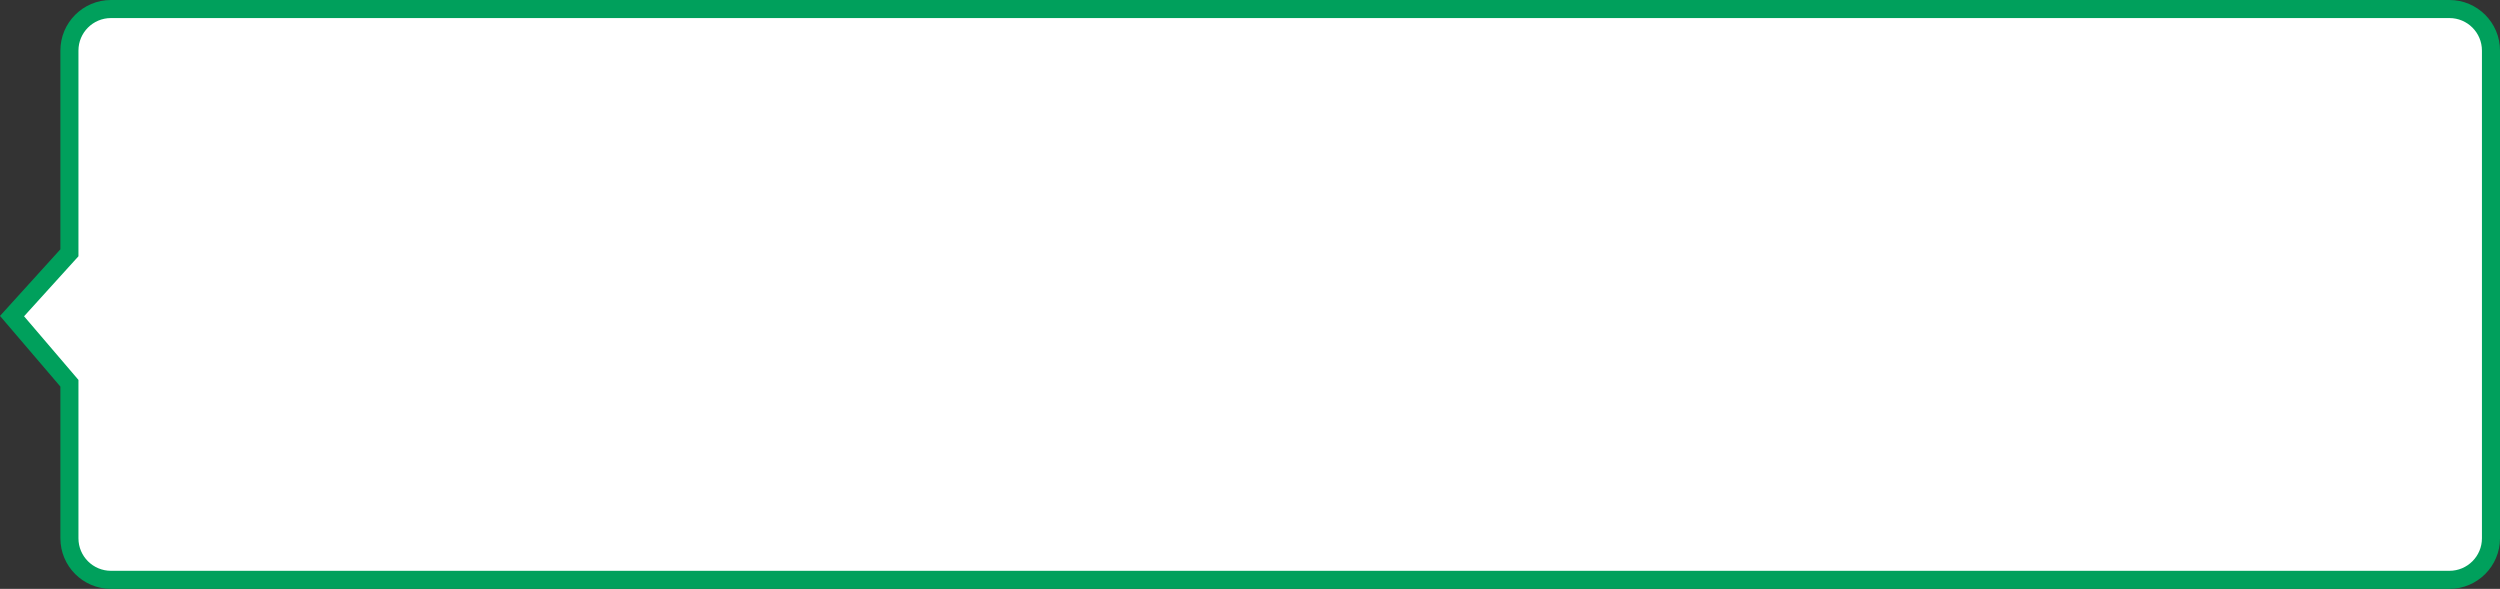 <svg width="692" height="163" viewBox="0 0 692 163" fill="none" xmlns="http://www.w3.org/2000/svg">
<rect x="0" y="0" width="692" height="163" fill="#333333" stroke="none"/>
<path d="M19.215 107.003V106.081L18.615 105.379L3.33 87.497L18.567 70.686L19.215 69.972V69.007V14C19.215 7.649 24.364 2.5 30.715 2.5L678 2.5C684.351 2.5 689.5 7.649 689.5 14V149C689.5 155.351 684.351 160.5 678 160.5H30.715C24.364 160.5 19.215 155.351 19.215 149V107.003Z" fill="white" stroke="#00A05C" stroke-width="5"/>
</svg>
